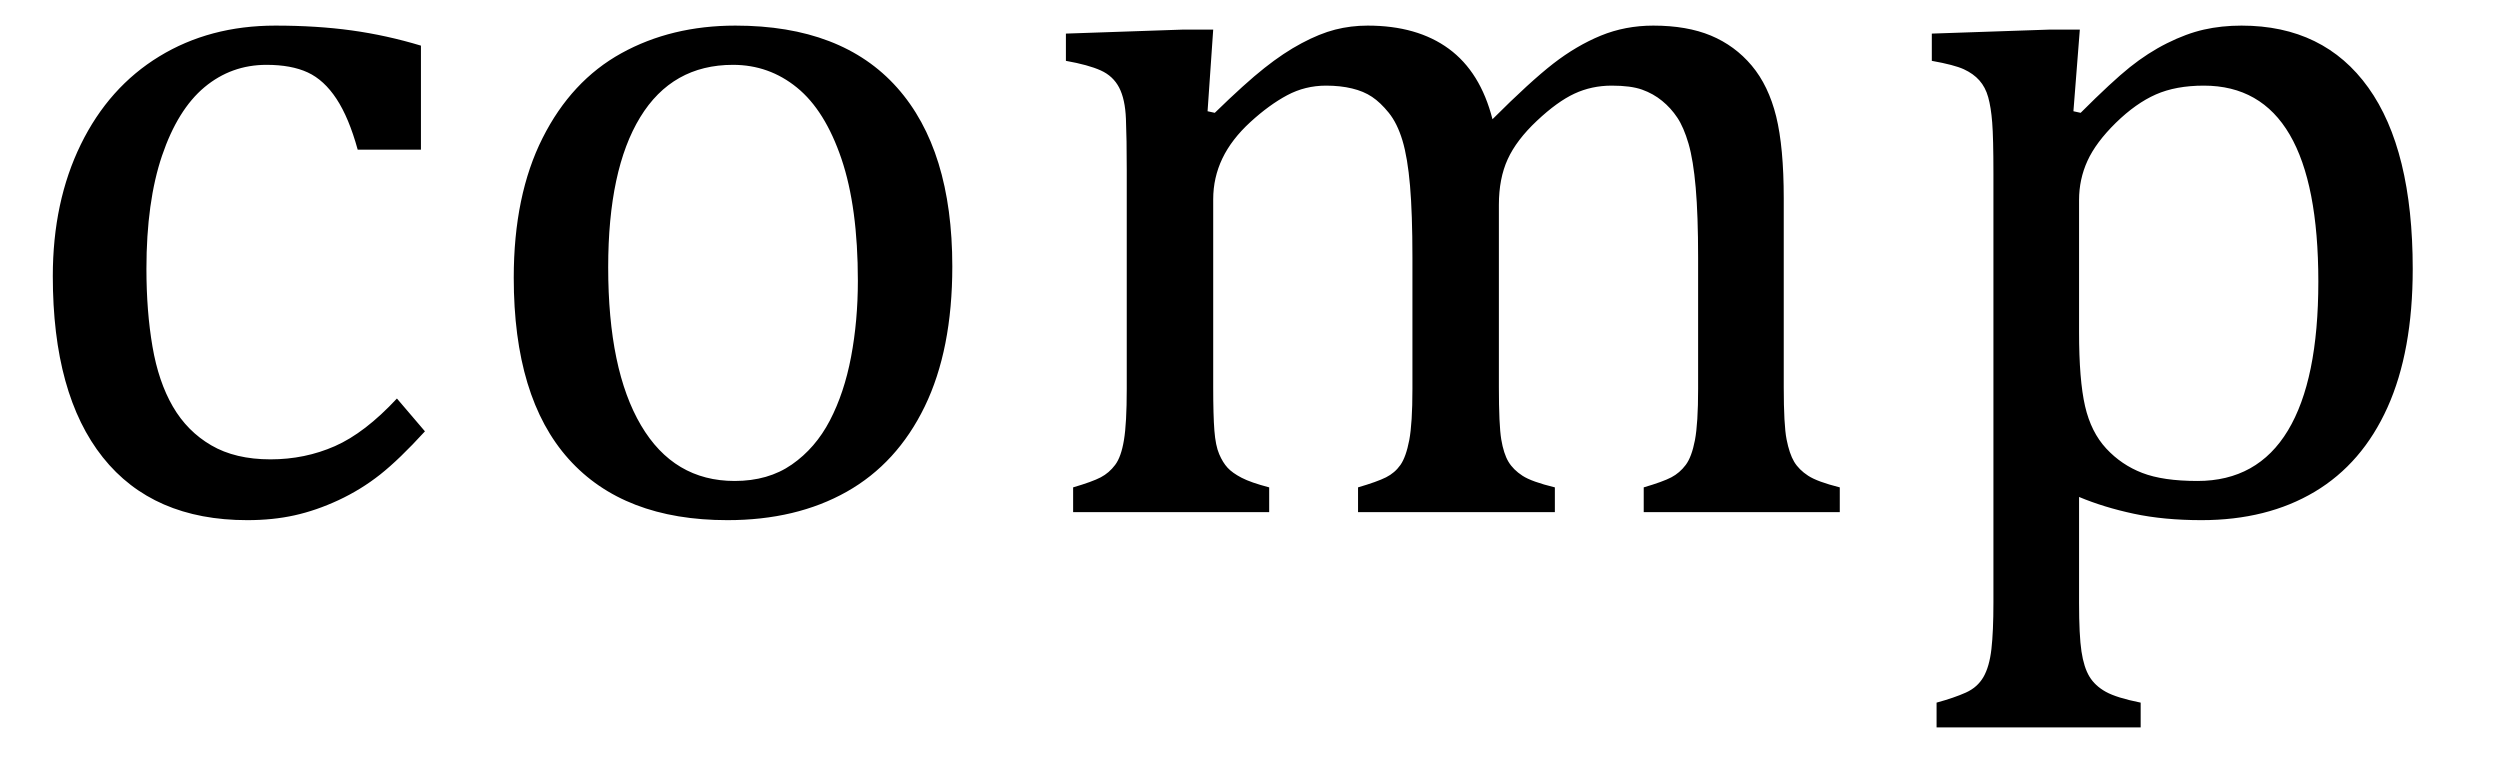 <?xml version="1.0" encoding="UTF-8" standalone="no"?><svg xmlns="http://www.w3.org/2000/svg" xmlns:xlink="http://www.w3.org/1999/xlink" stroke-dasharray="none" shape-rendering="auto" font-family="'Dialog'" width="48.813" text-rendering="auto" fill-opacity="1" contentScriptType="text/ecmascript" color-interpolation="auto" color-rendering="auto" preserveAspectRatio="xMidYMid meet" font-size="12" fill="black" stroke="black" image-rendering="auto" stroke-miterlimit="10" zoomAndPan="magnify" version="1.0" stroke-linecap="square" stroke-linejoin="miter" contentStyleType="text/css" font-style="normal" height="15" stroke-width="1" stroke-dashoffset="0" font-weight="normal" stroke-opacity="1" y="-5"><!--Converted from MathML using JEuclid--><defs id="genericDefs"/><g><g text-rendering="optimizeLegibility" transform="translate(0,10)" color-rendering="optimizeQuality" color-interpolation="linearRGB" image-rendering="optimizeQuality"><path d="M8.219 -9.109 L8.219 -7.078 L6.984 -7.078 Q6.812 -7.703 6.57 -8.07 Q6.328 -8.438 6.008 -8.586 Q5.688 -8.734 5.203 -8.734 Q4.516 -8.734 3.992 -8.297 Q3.469 -7.859 3.164 -6.961 Q2.859 -6.062 2.859 -4.75 Q2.859 -3.922 2.977 -3.234 Q3.094 -2.547 3.375 -2.062 Q3.656 -1.578 4.125 -1.305 Q4.594 -1.031 5.281 -1.031 Q5.953 -1.031 6.539 -1.289 Q7.125 -1.547 7.75 -2.219 L8.297 -1.578 Q7.797 -1.031 7.422 -0.734 Q7.047 -0.438 6.609 -0.234 Q6.172 -0.031 5.75 0.062 Q5.328 0.156 4.828 0.156 Q2.984 0.156 2.008 -1.07 Q1.031 -2.297 1.031 -4.609 Q1.031 -6.062 1.578 -7.18 Q2.125 -8.297 3.109 -8.898 Q4.094 -9.5 5.375 -9.5 Q6.188 -9.5 6.867 -9.406 Q7.547 -9.312 8.219 -9.109 ZM14.203 0.156 Q12.172 0.156 11.102 -1.039 Q10.031 -2.234 10.031 -4.578 Q10.031 -6.188 10.594 -7.305 Q11.156 -8.422 12.133 -8.961 Q13.109 -9.5 14.359 -9.5 Q16.438 -9.5 17.516 -8.289 Q18.594 -7.078 18.594 -4.797 Q18.594 -3.172 18.055 -2.062 Q17.516 -0.953 16.531 -0.398 Q15.547 0.156 14.203 0.156 ZM11.875 -4.781 Q11.875 -2.781 12.516 -1.695 Q13.156 -0.609 14.344 -0.609 Q15 -0.609 15.461 -0.93 Q15.922 -1.25 16.203 -1.789 Q16.484 -2.328 16.617 -3.031 Q16.75 -3.734 16.75 -4.516 Q16.75 -5.953 16.43 -6.898 Q16.109 -7.844 15.562 -8.289 Q15.016 -8.734 14.312 -8.734 Q13.125 -8.734 12.5 -7.711 Q11.875 -6.688 11.875 -4.781 ZM23.578 -7.828 L23.719 -7.797 Q24.312 -8.375 24.688 -8.672 Q25.062 -8.969 25.414 -9.156 Q25.766 -9.344 26.07 -9.422 Q26.375 -9.5 26.703 -9.5 Q27.672 -9.5 28.289 -9.047 Q28.906 -8.594 29.141 -7.672 Q29.875 -8.406 30.328 -8.758 Q30.781 -9.109 31.258 -9.305 Q31.734 -9.5 32.281 -9.5 Q32.938 -9.5 33.406 -9.305 Q33.875 -9.109 34.203 -8.719 Q34.531 -8.328 34.68 -7.727 Q34.828 -7.125 34.828 -6.125 L34.828 -2.438 Q34.828 -1.703 34.883 -1.422 Q34.938 -1.141 35.031 -0.984 Q35.125 -0.828 35.305 -0.711 Q35.484 -0.594 35.922 -0.484 L35.922 0 L32.094 0 L32.094 -0.484 Q32.469 -0.594 32.633 -0.68 Q32.797 -0.766 32.914 -0.922 Q33.031 -1.078 33.094 -1.406 Q33.156 -1.734 33.156 -2.406 L33.156 -4.969 Q33.156 -5.797 33.109 -6.336 Q33.062 -6.875 32.969 -7.195 Q32.875 -7.516 32.75 -7.703 Q32.625 -7.891 32.453 -8.031 Q32.281 -8.172 32.062 -8.25 Q31.844 -8.328 31.469 -8.328 Q31.078 -8.328 30.742 -8.172 Q30.406 -8.016 30.008 -7.641 Q29.609 -7.266 29.438 -6.891 Q29.266 -6.516 29.266 -6 L29.266 -2.438 Q29.266 -1.703 29.312 -1.422 Q29.359 -1.141 29.453 -0.984 Q29.547 -0.828 29.727 -0.711 Q29.906 -0.594 30.359 -0.484 L30.359 0 L26.516 0 L26.516 -0.484 Q26.891 -0.594 27.062 -0.68 Q27.234 -0.766 27.344 -0.922 Q27.453 -1.078 27.516 -1.406 Q27.578 -1.734 27.578 -2.406 L27.578 -4.969 Q27.578 -5.828 27.531 -6.375 Q27.484 -6.922 27.383 -7.258 Q27.281 -7.594 27.117 -7.797 Q26.953 -8 26.789 -8.109 Q26.625 -8.219 26.398 -8.273 Q26.172 -8.328 25.891 -8.328 Q25.484 -8.328 25.133 -8.141 Q24.781 -7.953 24.414 -7.617 Q24.047 -7.281 23.867 -6.906 Q23.688 -6.531 23.688 -6.109 L23.688 -2.438 Q23.688 -1.891 23.711 -1.594 Q23.734 -1.297 23.805 -1.133 Q23.875 -0.969 23.969 -0.867 Q24.062 -0.766 24.242 -0.672 Q24.422 -0.578 24.781 -0.484 L24.781 0 L20.953 0 L20.953 -0.484 Q21.328 -0.594 21.492 -0.68 Q21.656 -0.766 21.773 -0.922 Q21.891 -1.078 21.945 -1.406 Q22 -1.734 22 -2.406 L22 -6.672 Q22 -7.297 21.984 -7.68 Q21.969 -8.062 21.852 -8.289 Q21.734 -8.516 21.492 -8.625 Q21.25 -8.734 20.812 -8.812 L20.812 -9.344 L23.094 -9.422 L23.688 -9.422 L23.578 -7.828 ZM40.594 -0.297 L40.594 1.766 Q40.594 2.406 40.641 2.719 Q40.688 3.031 40.797 3.211 Q40.906 3.391 41.117 3.508 Q41.328 3.625 41.797 3.719 L41.797 4.203 L37.812 4.203 L37.812 3.719 Q38.156 3.625 38.383 3.523 Q38.609 3.422 38.727 3.219 Q38.844 3.016 38.883 2.672 Q38.922 2.328 38.922 1.766 L38.922 -6.609 Q38.922 -7.312 38.898 -7.609 Q38.875 -7.906 38.82 -8.102 Q38.766 -8.297 38.648 -8.43 Q38.531 -8.562 38.344 -8.648 Q38.156 -8.734 37.719 -8.812 L37.719 -9.344 L40.016 -9.422 L40.609 -9.422 L40.484 -7.828 L40.625 -7.797 Q41.234 -8.406 41.586 -8.688 Q41.938 -8.969 42.312 -9.156 Q42.688 -9.344 43.031 -9.422 Q43.375 -9.5 43.766 -9.5 Q45.375 -9.5 46.242 -8.289 Q47.109 -7.078 47.109 -4.75 Q47.109 -3.141 46.617 -2.047 Q46.125 -0.953 45.195 -0.398 Q44.266 0.156 42.984 0.156 Q42.25 0.156 41.664 0.031 Q41.078 -0.094 40.594 -0.297 ZM40.594 -3.516 Q40.594 -2.578 40.711 -2.07 Q40.828 -1.562 41.125 -1.242 Q41.422 -0.922 41.828 -0.766 Q42.234 -0.609 42.906 -0.609 Q44.078 -0.609 44.672 -1.594 Q45.266 -2.578 45.266 -4.5 Q45.266 -8.328 43.031 -8.328 Q42.484 -8.328 42.094 -8.156 Q41.703 -7.984 41.312 -7.602 Q40.922 -7.219 40.758 -6.859 Q40.594 -6.5 40.594 -6.094 L40.594 -3.516 Z" stroke="none"/></g></g></svg>